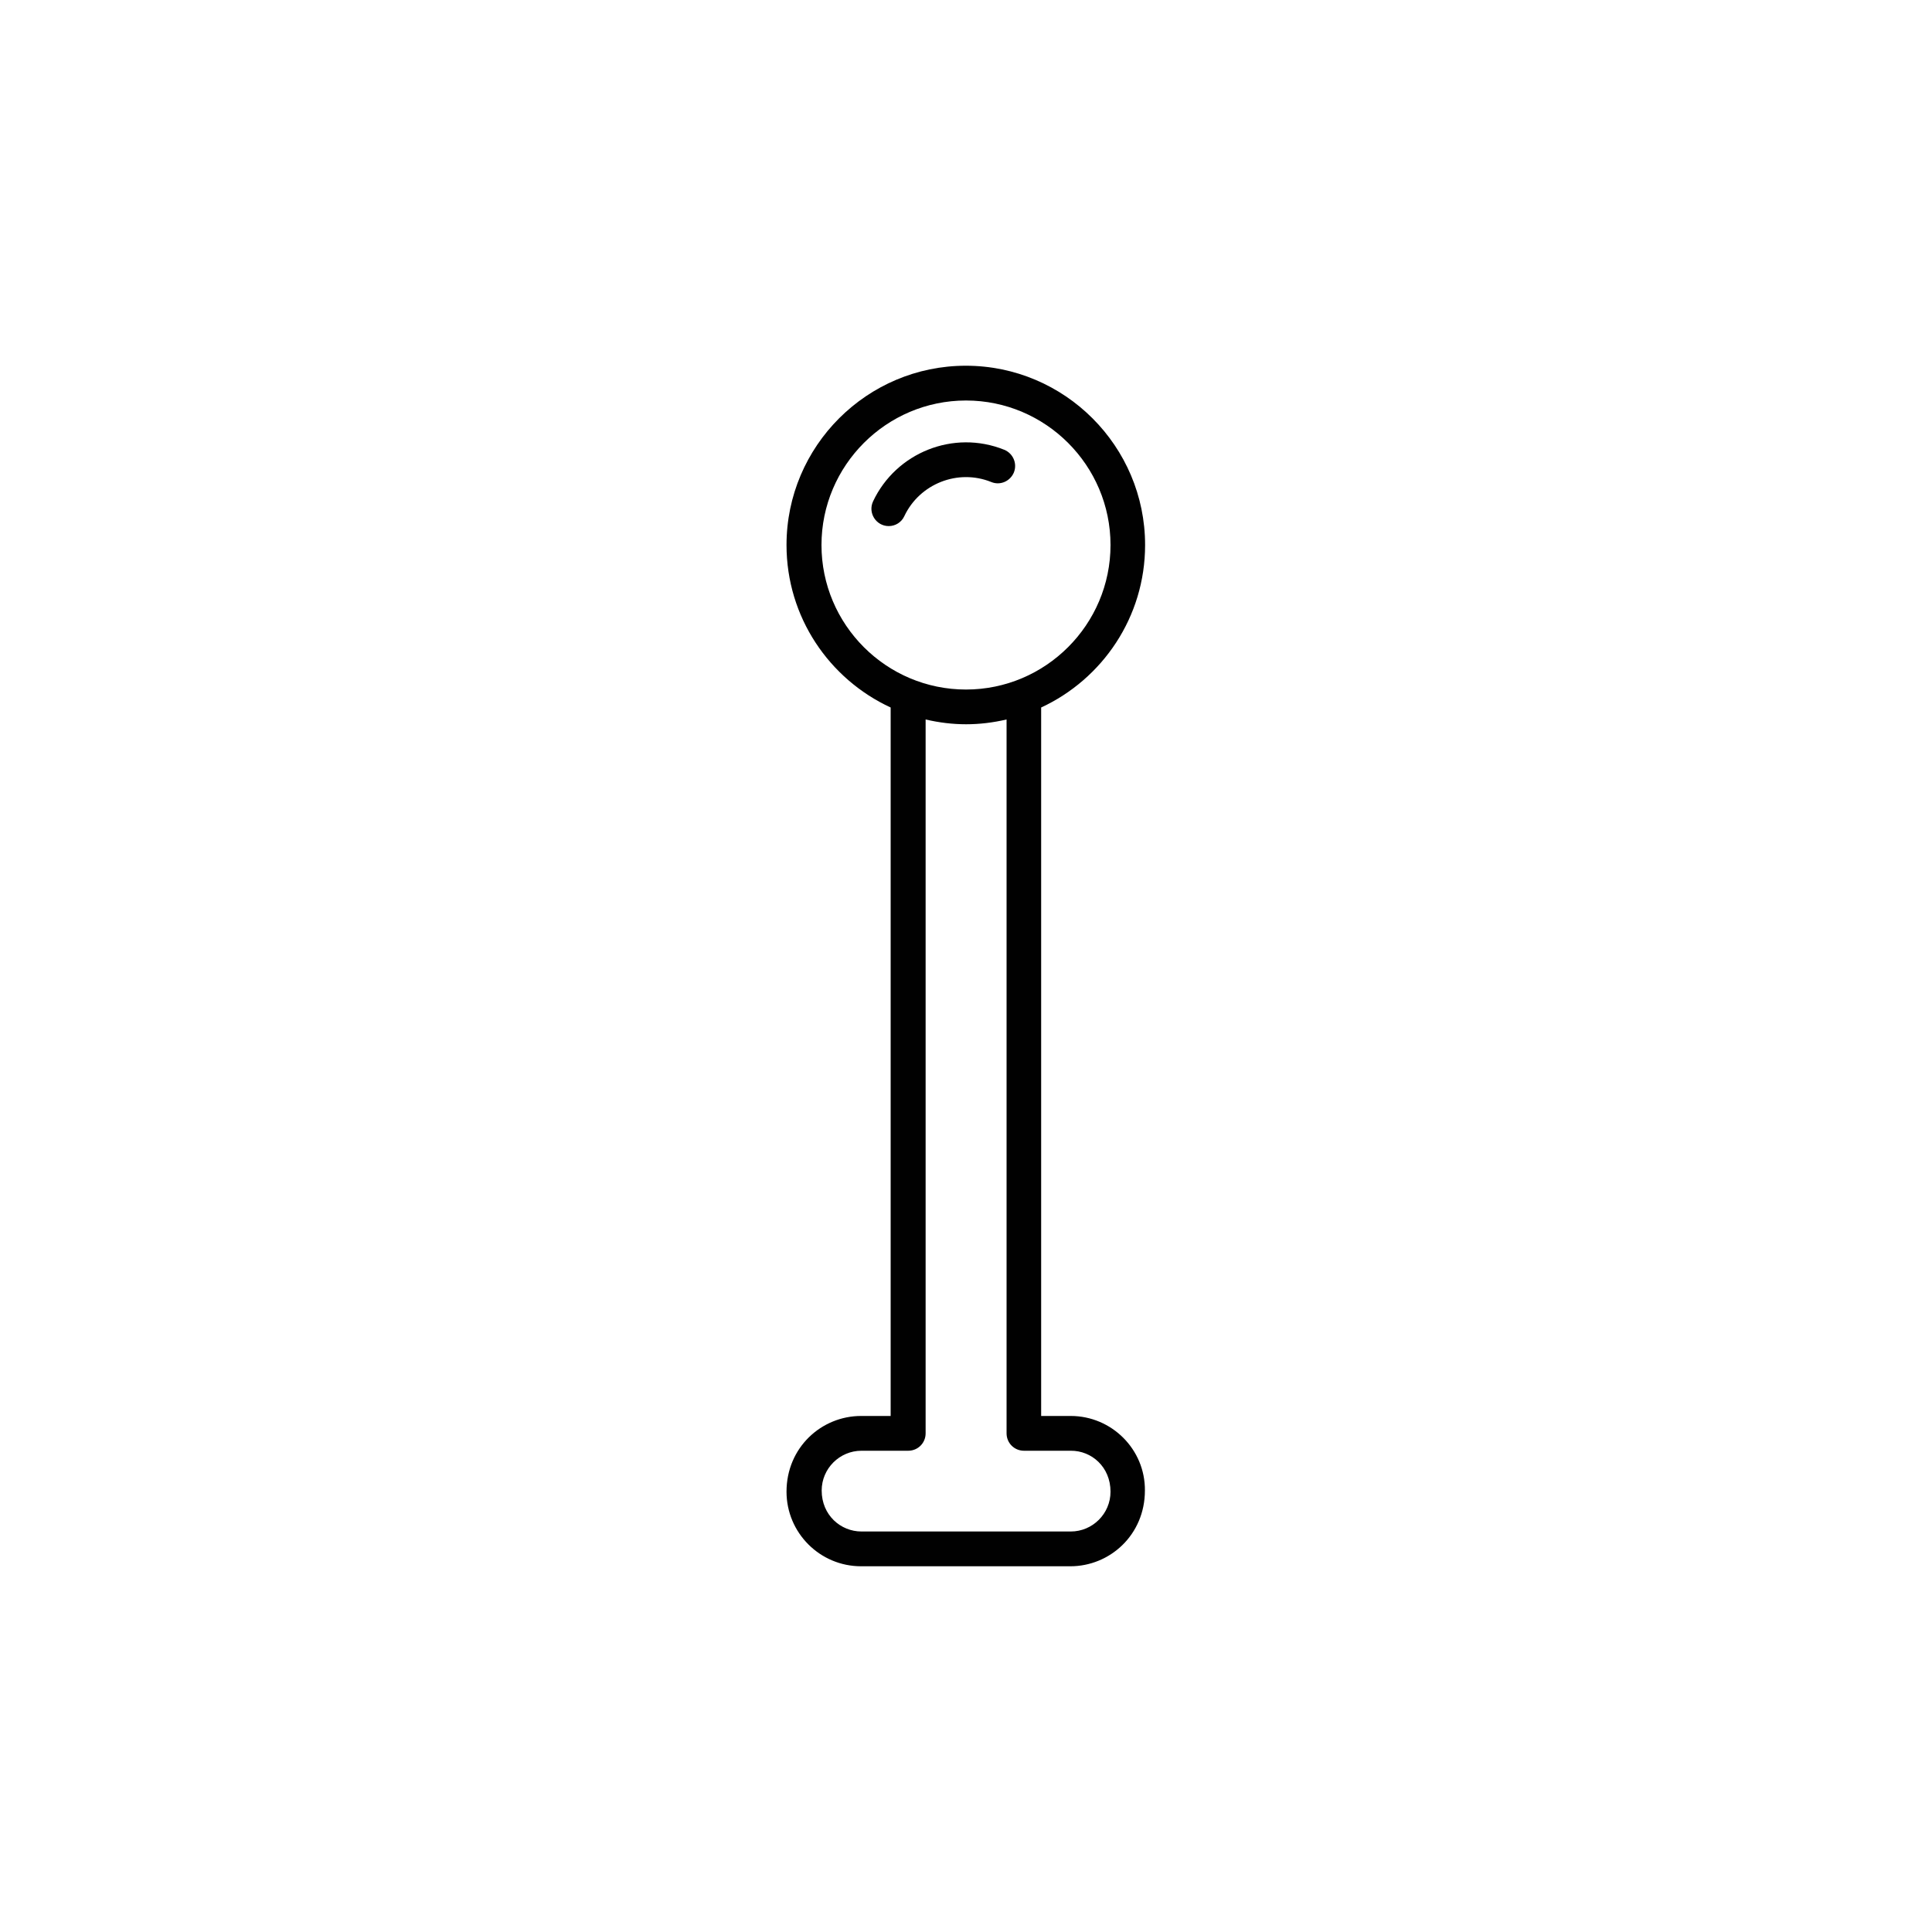 <svg xmlns="http://www.w3.org/2000/svg" xmlns:xlink="http://www.w3.org/1999/xlink" id="Layer_1" x="0px" y="0px" viewBox="0 0 1000 1000" style="enable-background:new 0 0 1000 1000;" xml:space="preserve"><style type="text/css">	.st0{fill:#FFFFFF;stroke:#000000;stroke-width:17.008;stroke-miterlimit:10;}	.st1{fill:#010101;}	.st2{fill:none;stroke:#000000;stroke-width:17.008;stroke-linecap:round;stroke-miterlimit:10;}	.st3{fill:#FFFFFF;stroke:#000000;stroke-width:17.008;stroke-linecap:round;stroke-miterlimit:10;}	.st4{fill:none;stroke:#000000;stroke-width:17.008;stroke-miterlimit:10;}	.st5{fill-rule:evenodd;clip-rule:evenodd;fill:#241A21;}	.st6{fill-rule:evenodd;clip-rule:evenodd;fill:#F1EAE5;}</style><g>	<path class="st1" d="M554.2,732.9h-15.3V366.2c31.7-14.7,53.8-46.8,53.8-84.1c0-51.1-41.6-92.8-92.8-92.8  c-51.1,0-92.8,41.6-92.8,92.8c0,37.3,22.1,69.4,53.9,84.1v366.7h-15.3c-20.5,0-38.6,16.3-38.6,39.2c0,21.3,17.3,38.6,38.6,38.6  h108.3c20.5,0,38.6-16.3,38.6-39.2C592.8,750.2,575.4,732.9,554.2,732.9z M425.2,282.1c0-41.2,33.6-74.8,74.8-74.8  c41.2,0,74.8,33.6,74.8,74.8c0,41.2-33.6,74.8-74.8,74.8C458.7,356.9,425.2,323.3,425.2,282.1z M574.8,772.1  c0,11.4-9.3,20.6-20.6,20.6H445.9c-10.8,0-20.6-8.5-20.6-21.2c0-11.4,9.3-20.6,20.6-20.6h24.2c5,0,9-4,9-9V372.4  c14.2,3.3,27.7,3.3,41.9,0v369.5c0,5,4,9,9,9h24.2C565,750.8,574.8,759.3,574.8,772.1z"></path>	<path class="st1" d="M513.1,249.5c4.6,1.9,9.8-0.4,11.7-5c1.8-4.6-0.4-9.8-5-11.7c-26.3-10.6-56,1.5-67.9,26.7  c-2.8,6,1.6,12.8,8.1,12.8c3.4,0,6.6-1.9,8.1-5.2C476,250.4,495.8,242.5,513.1,249.5z"></path></g></svg>